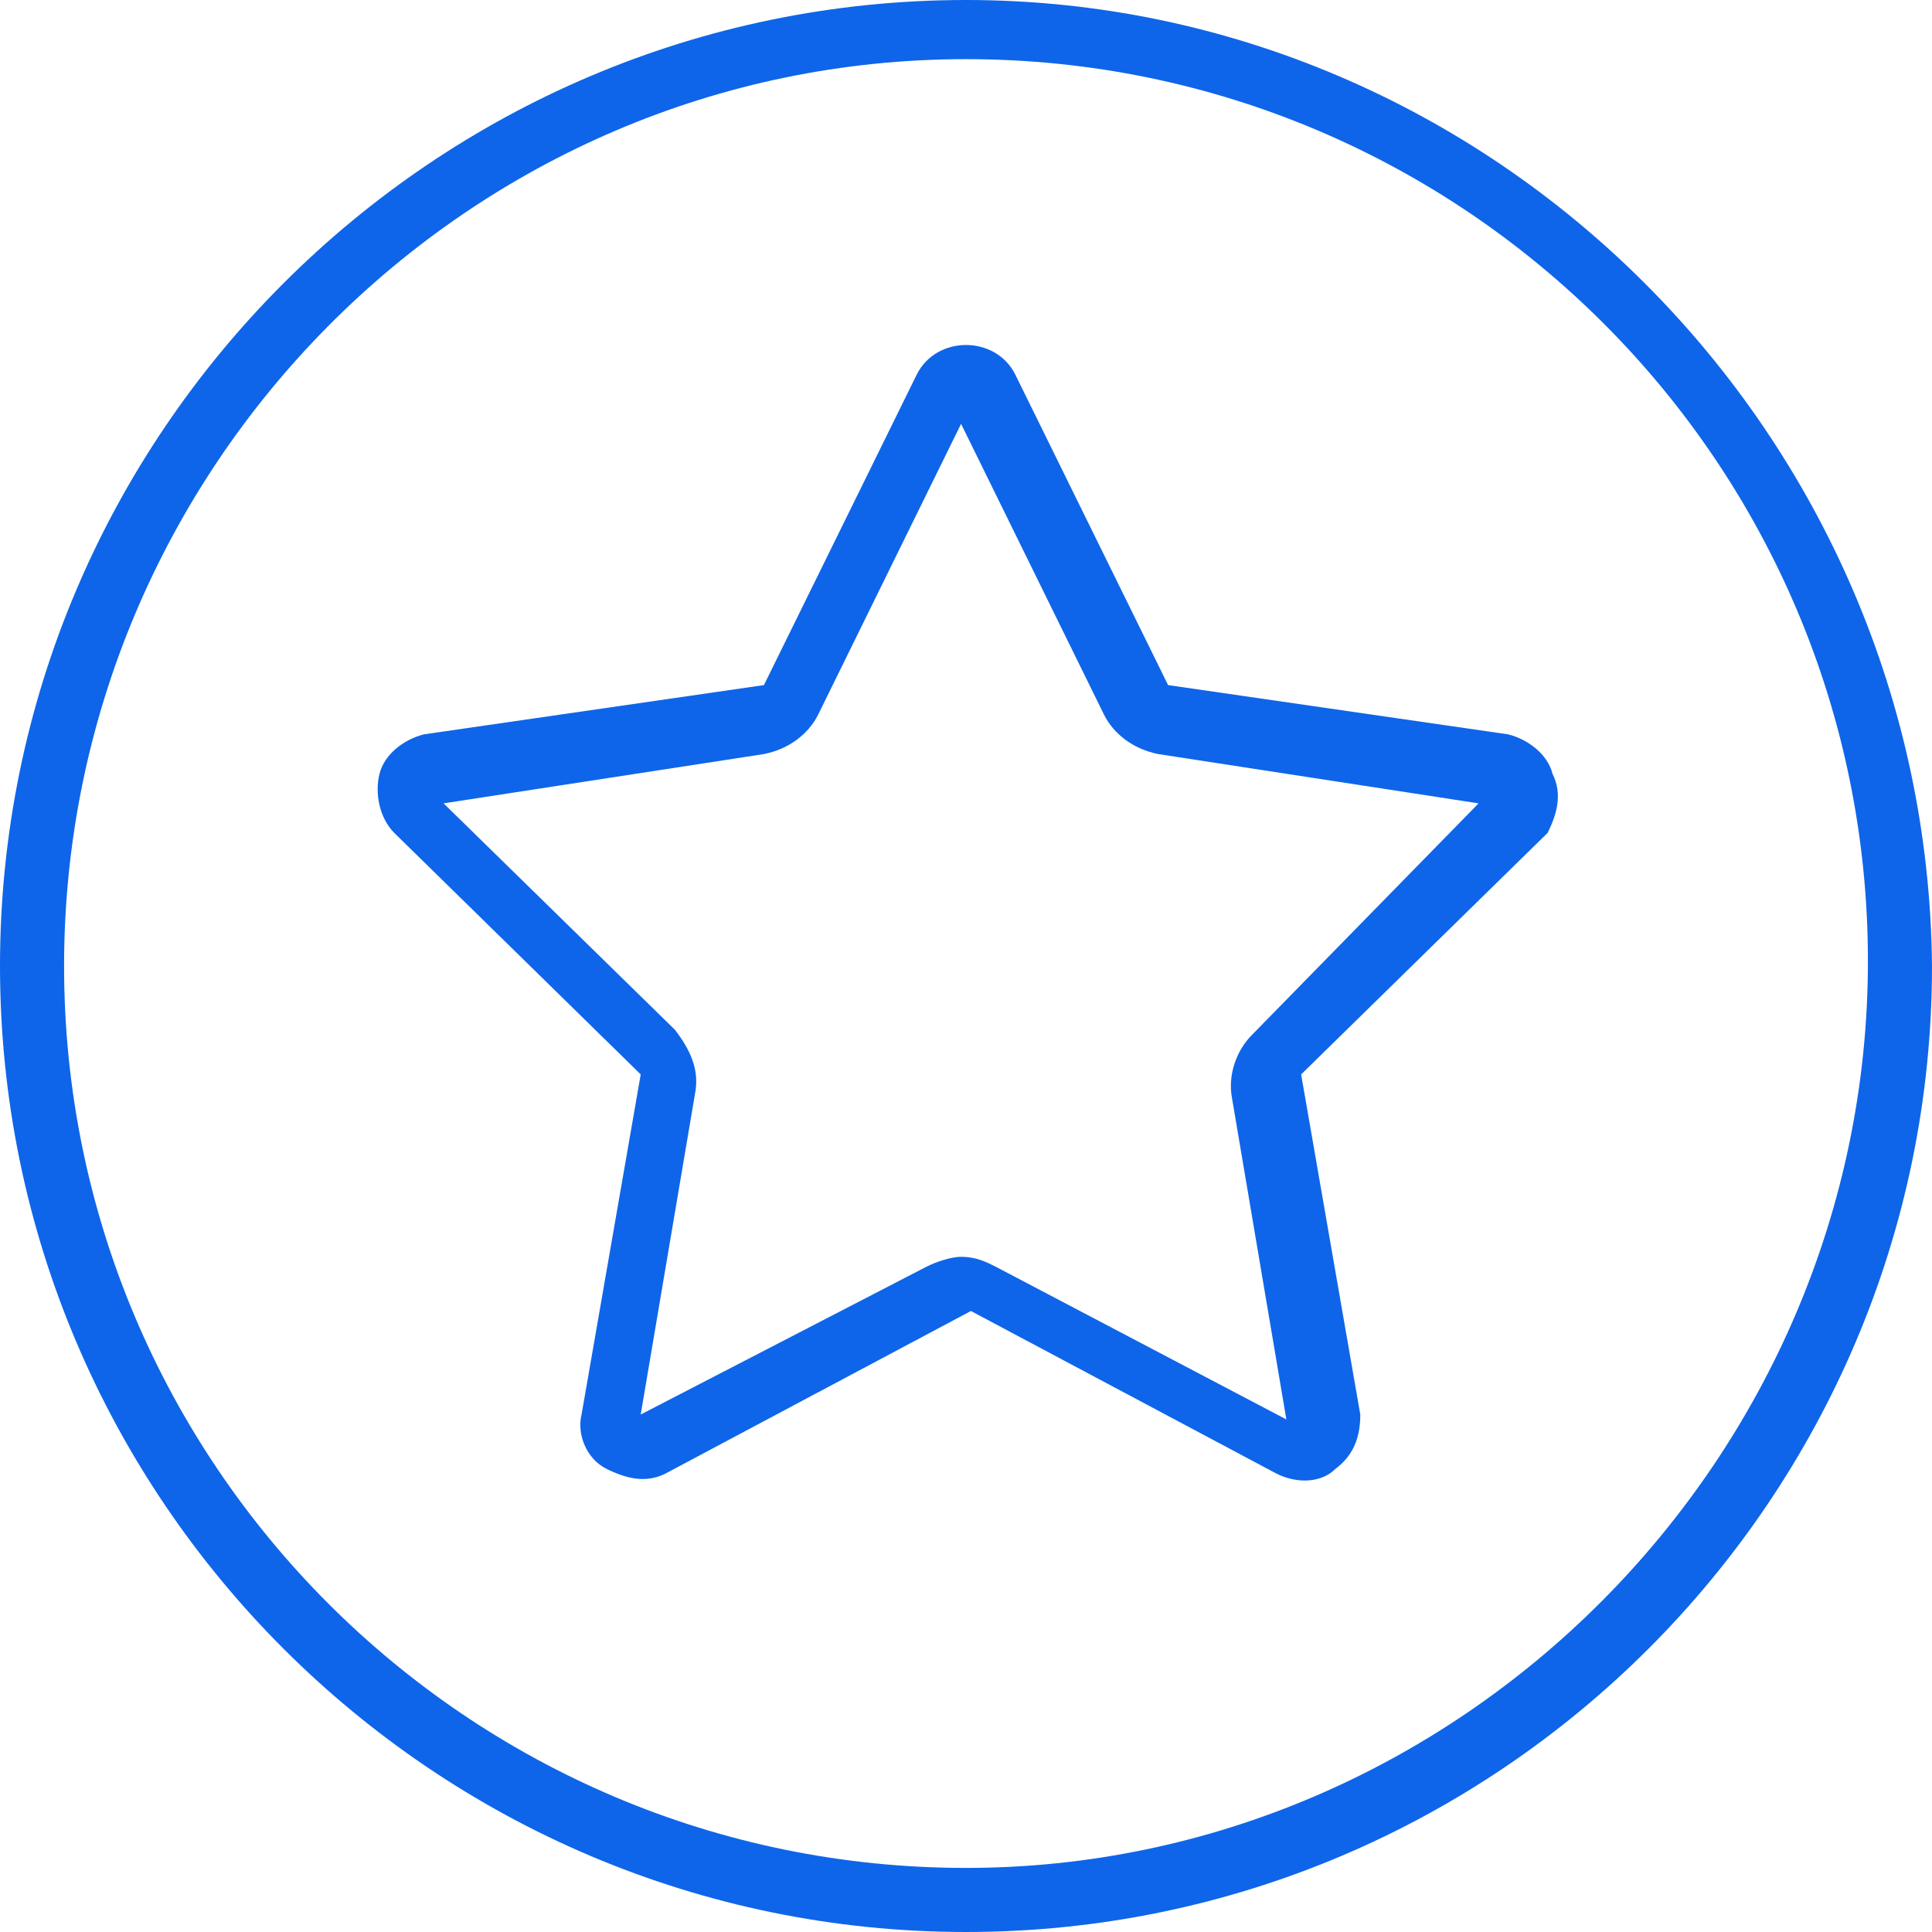<svg width="60" height="60" viewBox="0 0 60 60" fill="none" xmlns="http://www.w3.org/2000/svg">
<path d="M30 0C13.469 0 0 13.469 0 30C0 46.531 13.469 60 30 60C46.531 60 60 46.531 60 30C59.847 13.469 46.378 0 30 0ZM30 58.01C14.541 58.01 1.99 45.459 1.99 30C1.99 14.541 14.541 1.837 30 1.837C45.459 1.837 58.01 14.388 58.01 29.847C58.01 45.306 45.306 58.01 30 58.01Z" fill="#0E65E9"/>
<path d="M48.215 24.031C48.062 23.418 47.449 22.959 46.837 22.806L36.276 21.276L31.531 11.633C31.225 11.02 30.613 10.714 30 10.714C29.388 10.714 28.776 11.02 28.47 11.633L23.725 21.276L13.164 22.806C12.551 22.959 11.939 23.418 11.786 24.031C11.633 24.643 11.786 25.408 12.245 25.867L19.898 33.367L18.061 43.929C17.908 44.541 18.215 45.306 18.827 45.612C19.439 45.918 20.051 46.072 20.663 45.765L30.153 40.714L39.643 45.765C40.255 46.072 41.021 46.072 41.48 45.612C42.092 45.153 42.245 44.541 42.245 43.929L40.408 33.367L48.062 25.867C48.367 25.255 48.521 24.643 48.215 24.031ZM38.878 32.143C38.419 32.602 38.112 33.367 38.266 34.133L39.949 44.082L30.919 39.337C30.613 39.184 30.306 39.031 29.847 39.031C29.541 39.031 29.082 39.184 28.776 39.337L19.898 43.929L21.582 33.98C21.735 33.214 21.429 32.602 20.97 31.99L13.776 24.949L23.725 23.418C24.49 23.265 25.102 22.806 25.408 22.194L29.847 13.163L34.286 22.194C34.592 22.806 35.204 23.265 35.97 23.418L45.919 24.949L38.878 32.143Z" fill="#0E65E9"/>
</svg>

